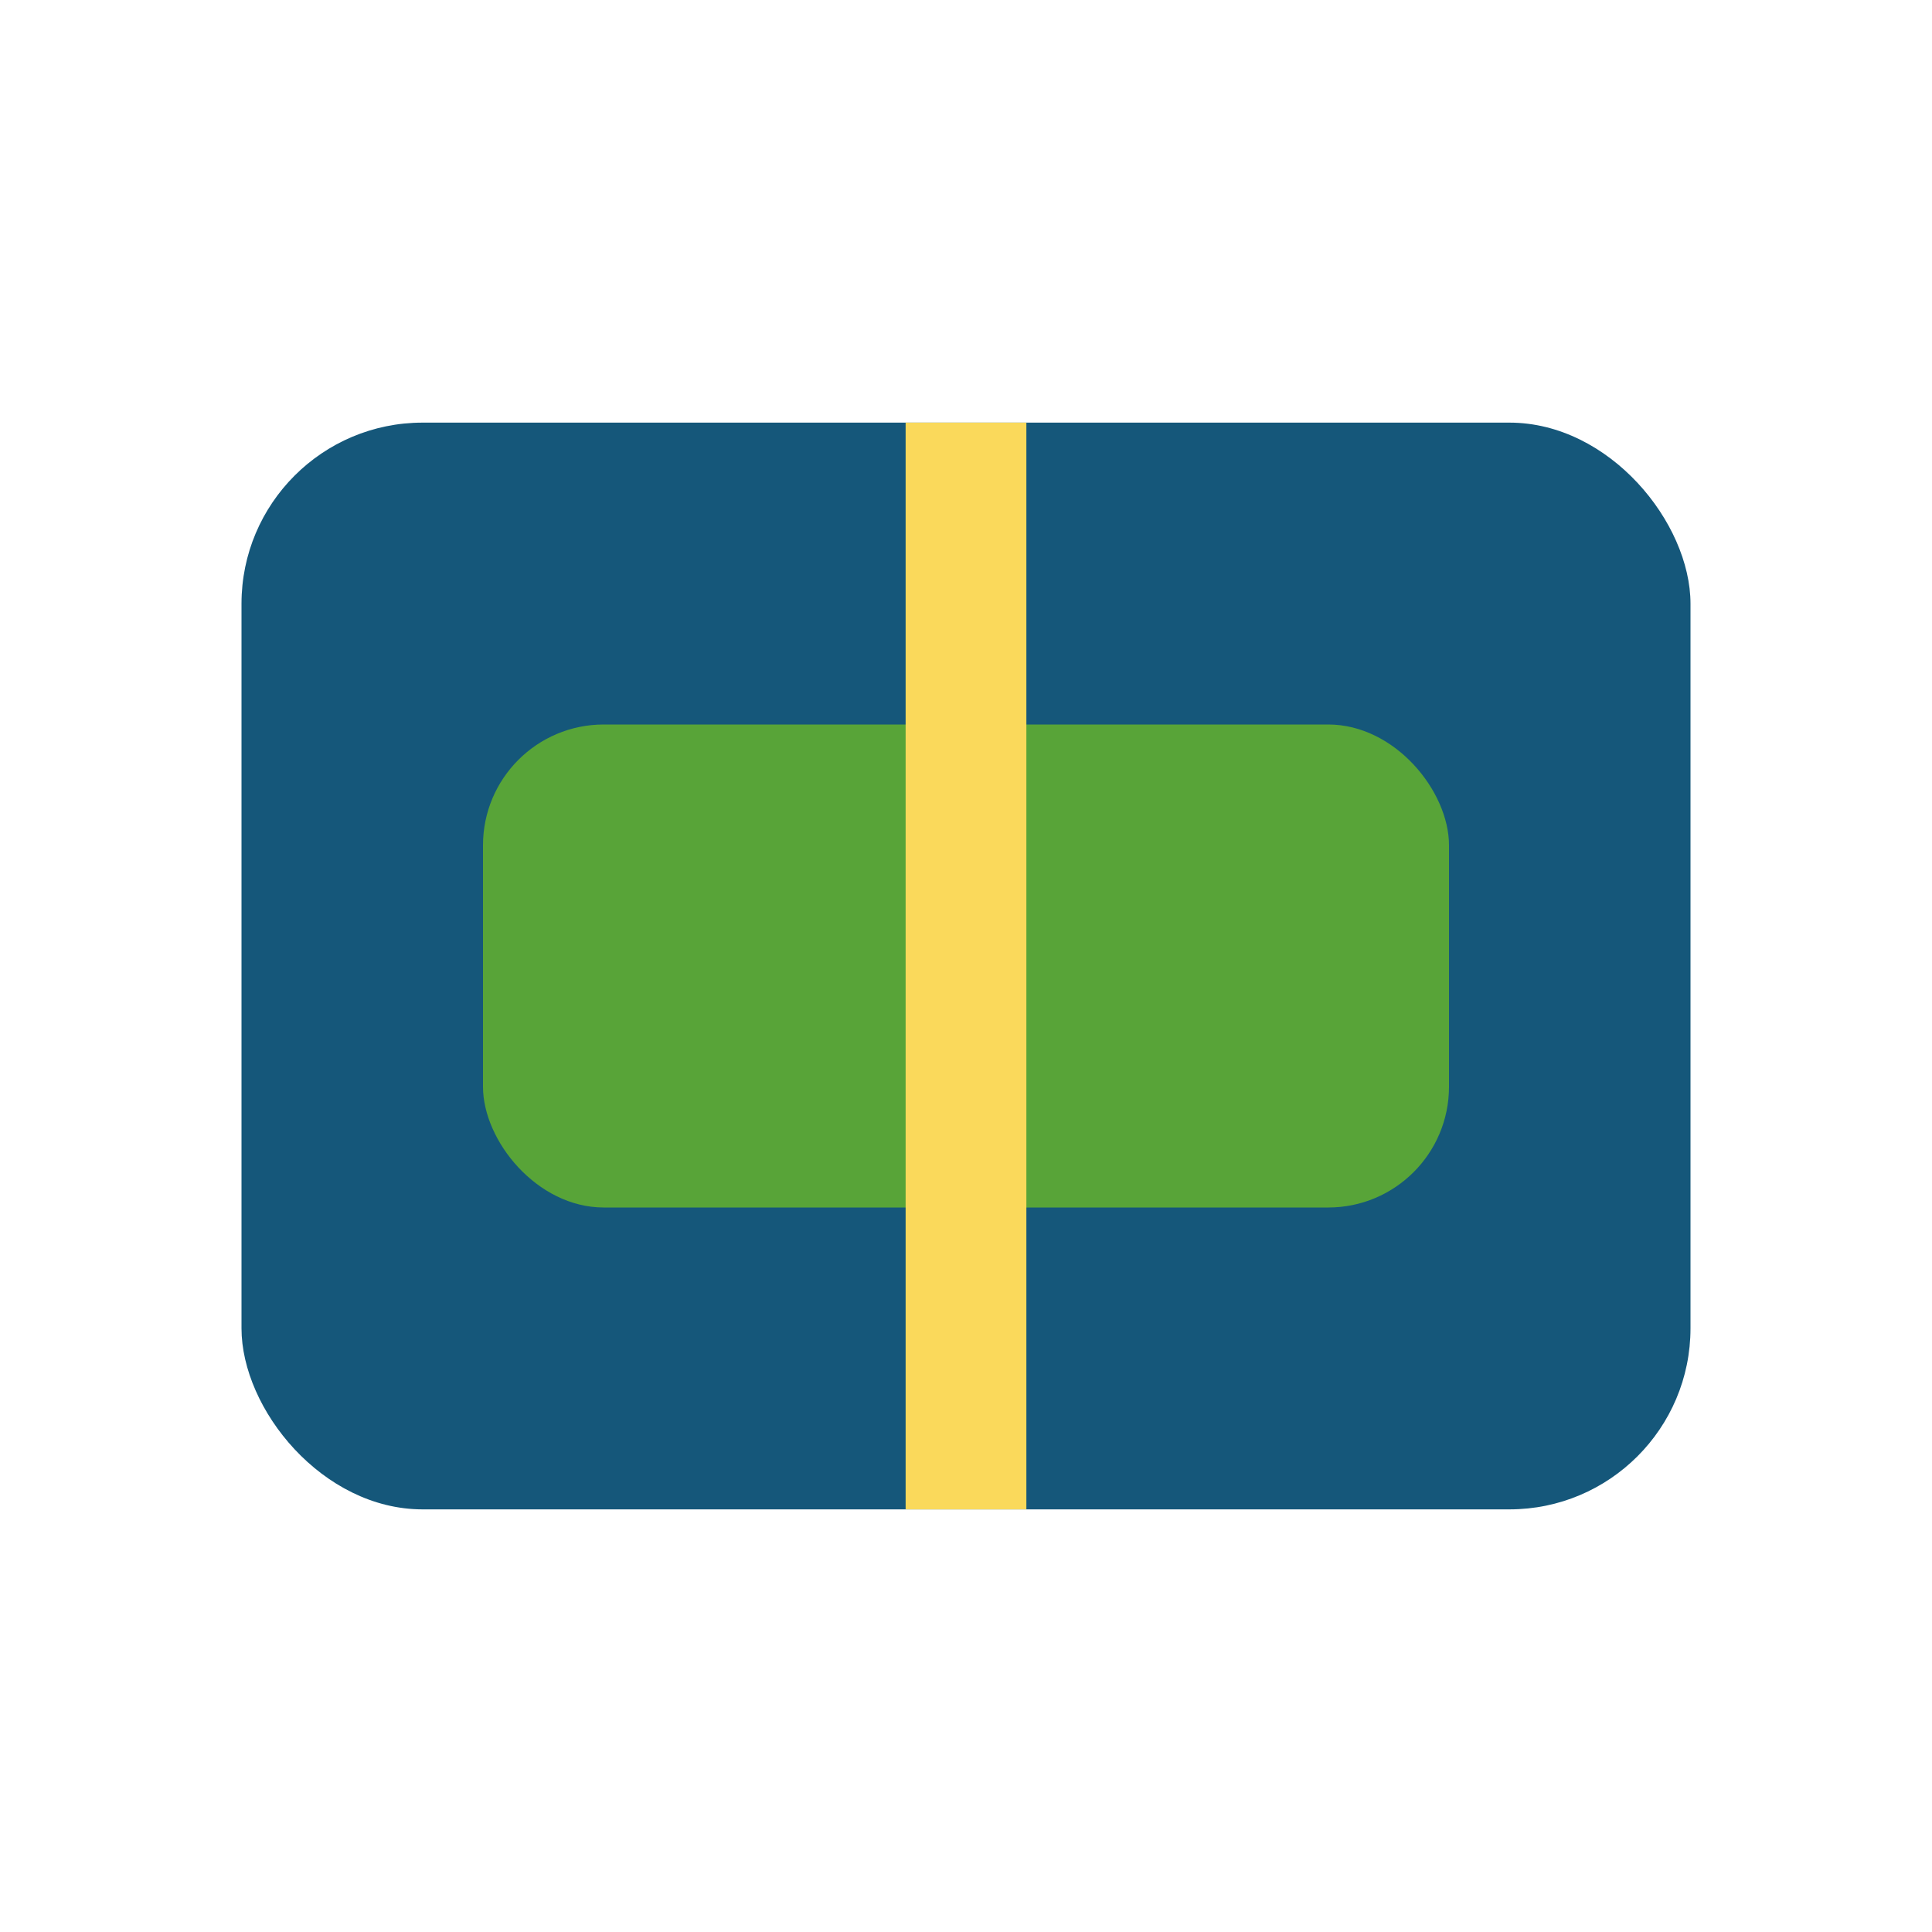 <?xml version="1.0" encoding="UTF-8"?>
<svg xmlns="http://www.w3.org/2000/svg" viewBox="0 0 32 32" width="32" height="32"><rect x="4" y="7" width="24" height="18" rx="3" fill="#15577A"/><rect x="8" y="12" width="16" height="8" rx="2" fill="#58A438"/><line x1="16" y1="7" x2="16" y2="25" stroke="#FAD95B" stroke-width="2"/></svg>